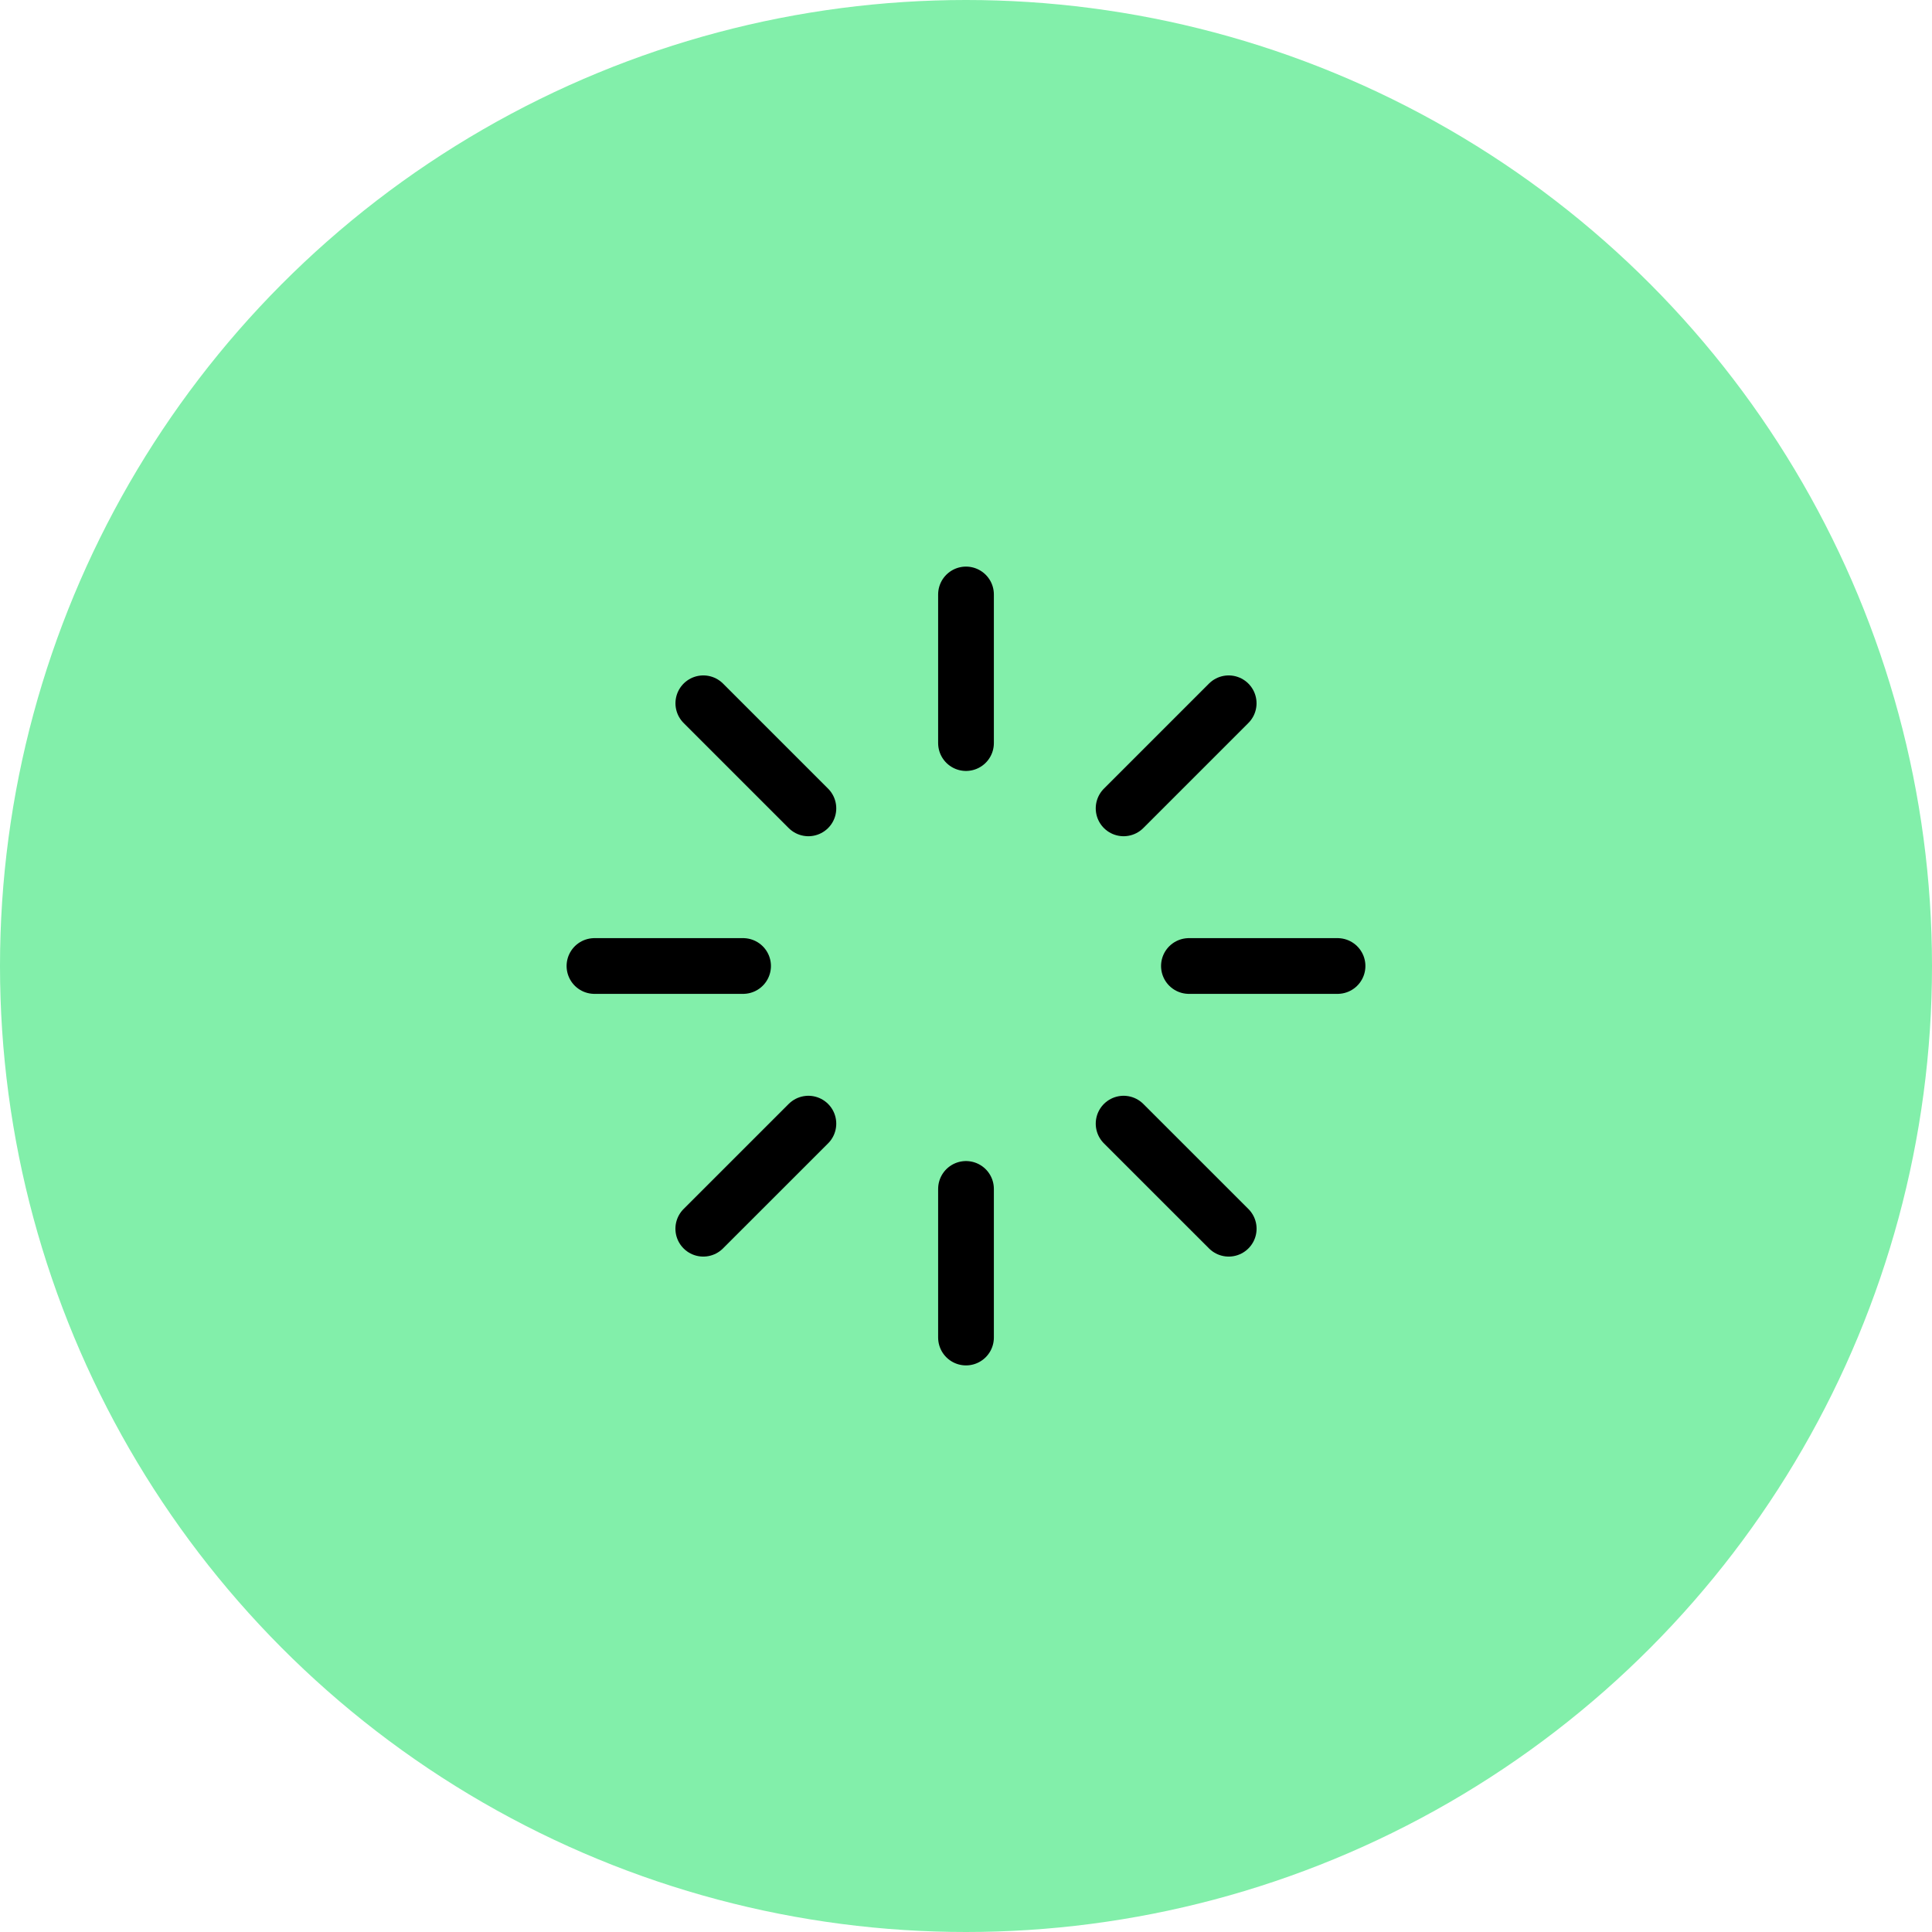<svg width="52" height="52" viewBox="0 0 52 52" fill="none" xmlns="http://www.w3.org/2000/svg">
<circle cx="26" cy="26" r="26" fill="#82EFAA"/>
<path d="M26 16V20" stroke="black" stroke-width="1.5" stroke-linecap="round" stroke-linejoin="round"/>
<path d="M26 32V36" stroke="black" stroke-width="1.5" stroke-linecap="round" stroke-linejoin="round"/>
<path d="M36 26H32" stroke="black" stroke-width="1.5" stroke-linecap="round" stroke-linejoin="round"/>
<path d="M20 26H16" stroke="black" stroke-width="1.5" stroke-linecap="round" stroke-linejoin="round"/>
<path d="M18.93 18.929L21.758 21.757" stroke="black" stroke-width="1.5" stroke-linecap="round" stroke-linejoin="round"/>
<path d="M30.242 30.243L33.071 33.071" stroke="black" stroke-width="1.5" stroke-linecap="round" stroke-linejoin="round"/>
<path d="M33.07 18.929L30.242 21.757" stroke="black" stroke-width="1.5" stroke-linecap="round" stroke-linejoin="round"/>
<path d="M21.758 30.243L18.929 33.071" stroke="black" stroke-width="1.5" stroke-linecap="round" stroke-linejoin="round"/>
</svg>
